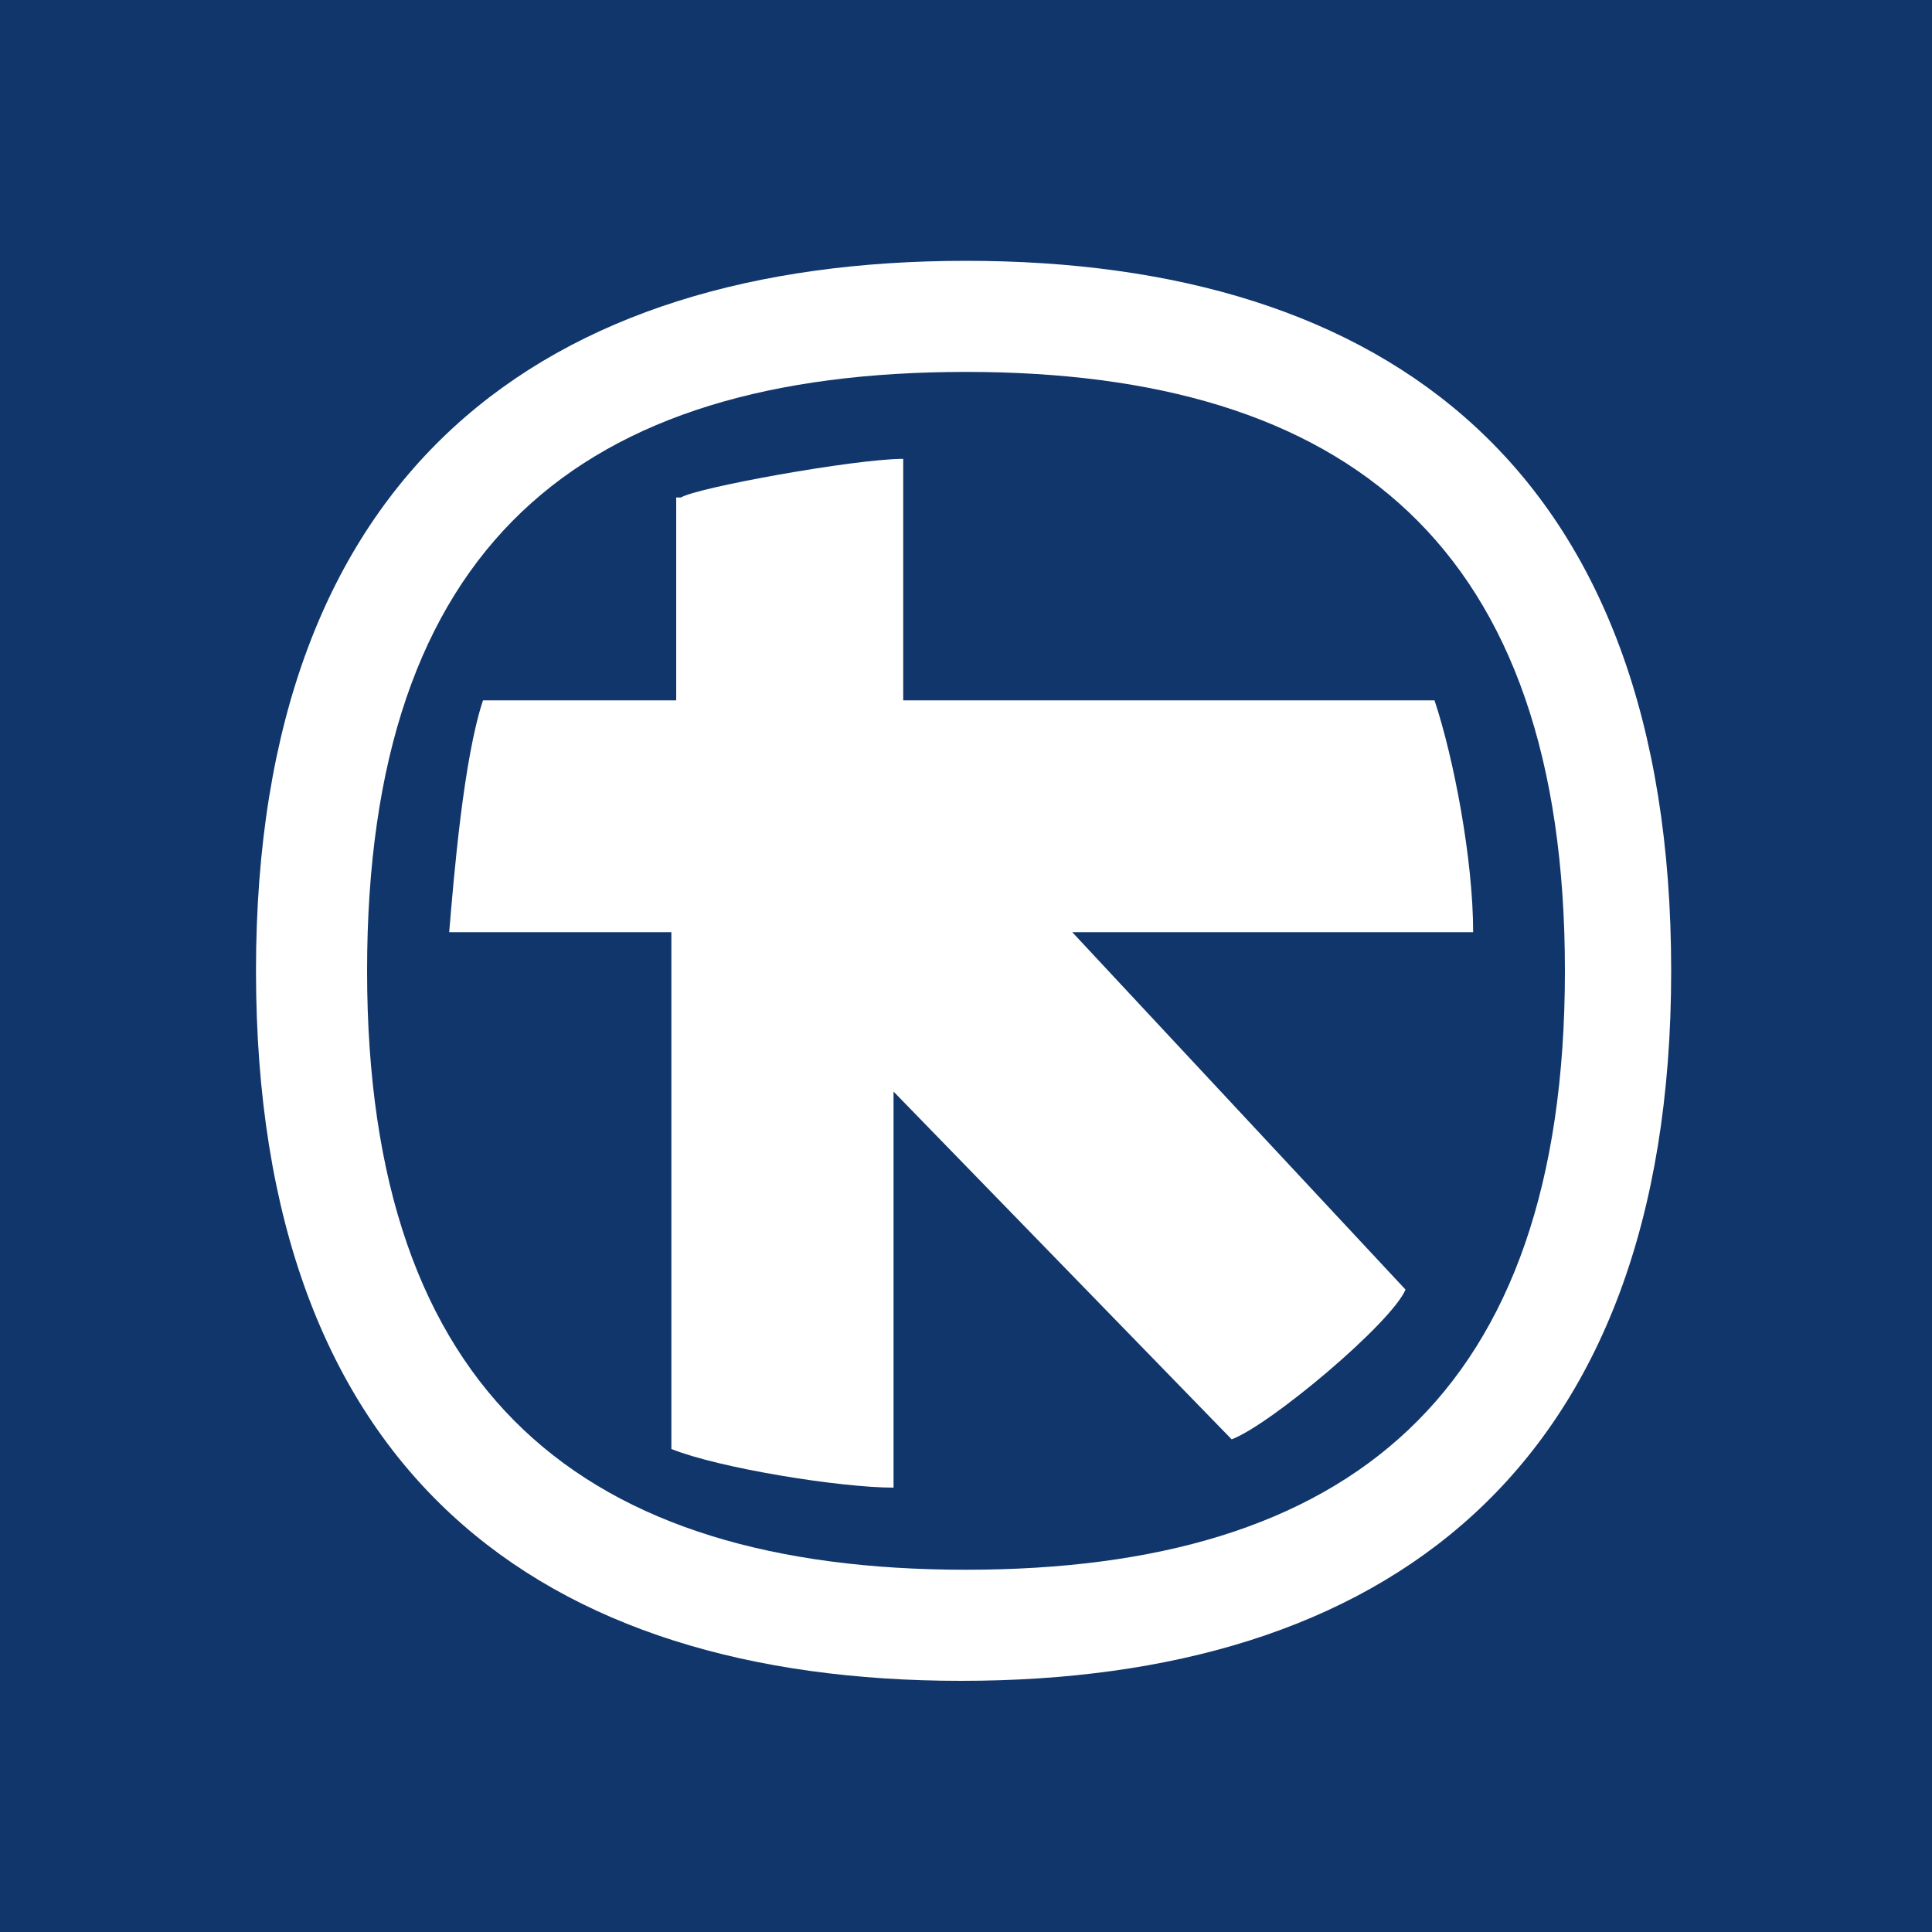 <?xml version="1.0" encoding="UTF-8"?>
<svg xmlns="http://www.w3.org/2000/svg" width="40" height="40" version="1.1" viewBox="0 0 40 40">
  <defs>
    <style>
      .cls-1 {
        fill: #fff;
      }

      .cls-2 {
        fill: #11366b;
      }
    </style>
  </defs>
  <!-- Generator: Adobe Illustrator 28.7.1, SVG Export Plug-In . SVG Version: 1.2.0 Build 142)  -->
  <g>
    <g id="Layer_1">
      <g>
        <rect class="cls-2" width="40" height="40"/>
        <path class="cls-1" d="M34.6,20.1c0,10.4-6,14.7-14.7,14.7s-14.6-4.3-14.6-14.7,6-14.7,14.7-14.7,14.6,4.3,14.6,14.7"/>
        <path class="cls-2" d="M7.6,20.1c0,8.8,4.5,12.4,12.4,12.4s12.4-3.6,12.4-12.4-4.5-12.4-12.4-12.4c-8,0-12.4,3.6-12.4,12.4"/>
        <path class="cls-1" d="M14,10.3v4.2h-4c-.4,1.2-.6,3.6-.7,4.8h4.6v10.7c1,.4,3.5.8,4.6.8v-8.2l7,7.2c.8-.3,3.3-2.4,3.6-3.1l-6.9-7.4h8.3c0-1.5-.4-3.6-.8-4.8h-11v-5c-1,0-4.3.6-4.6.8"/>
      </g>
    </g>
  </g>
</svg>